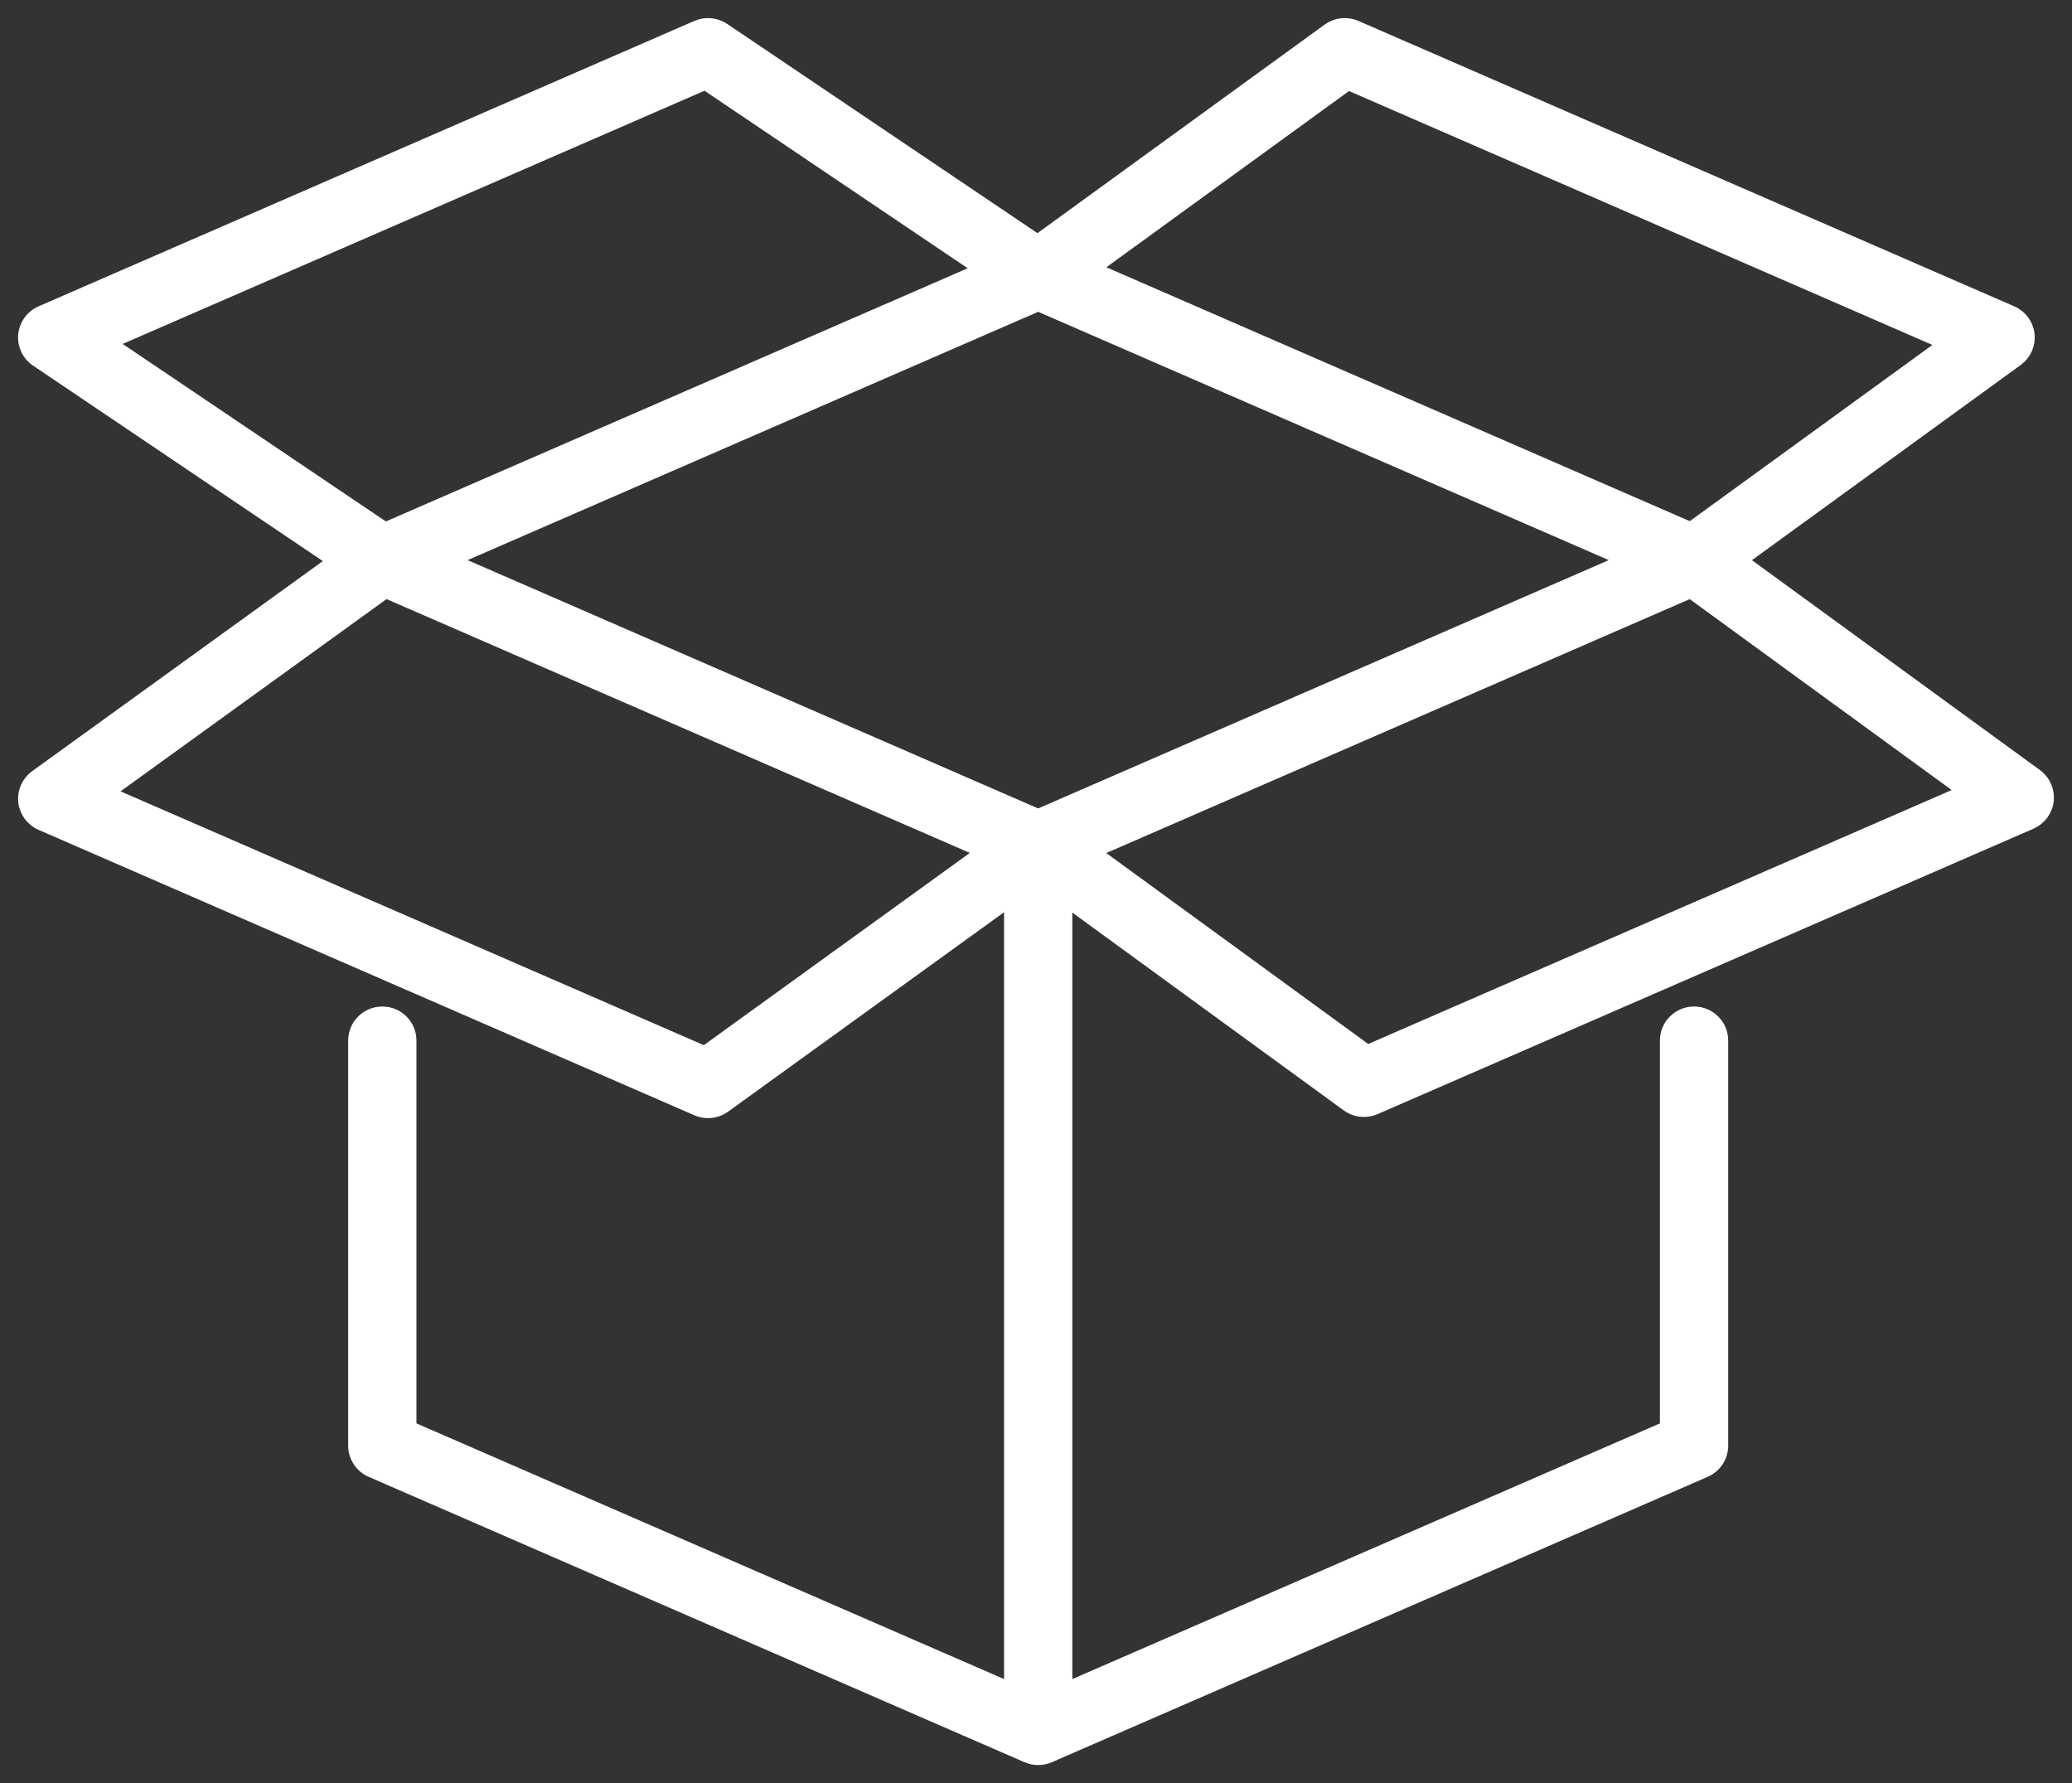 <?xml version="1.0" encoding="UTF-8"?>
<svg width="86px" height="74px" viewBox="0 0 86 74" version="1.1" xmlns="http://www.w3.org/2000/svg" xmlns:xlink="http://www.w3.org/1999/xlink">
    <rect x="0" y="0" width="86" height="74" fill="#333333" stroke="none"/>
    <!-- Generator: Sketch 53.2 (72643) - https://sketchapp.com -->
    <title>Group 3</title>
    <desc>Created with Sketch.</desc>
    <g id="Page-1" stroke="none" stroke-width="1" fill="none" fill-rule="evenodd">
        <g id="Barlows-Style-Guide" transform="translate(-699, -2280)" fill="#FFFFFF" stroke="#FFFFFF" stroke-width="0.5">
            <g id="Group-3" transform="translate(700, 2281)">
                <path d="M28.267,2.482 L39.683,10.18 L14.99,20.924 L3.574,13.226 L28.267,2.482 Z M54.961,2.492 L79.707,13.26 L69.166,20.914 L44.42,10.146 L54.961,2.492 Z M55.758,42.611 L44.417,34.346 L69.165,23.577 L80.507,31.842 L55.758,42.611 Z M42.091,11.668 L66.4,22.245 L42.091,32.823 L17.782,22.245 L42.091,11.668 Z M28.244,42.66 L3.502,31.894 L15.013,23.576 L39.756,34.342 L28.244,42.66 Z M0.512,13.967 L12.836,22.278 L0.481,31.206 C0.143,31.451 -0.038,31.857 0.007,32.271 C0.052,32.685 0.316,33.043 0.7,33.21 L27.921,45.055 C28.071,45.12 28.23,45.152 28.389,45.152 C28.631,45.152 28.872,45.077 29.074,44.931 L40.924,36.369 L40.924,69.063 L16.035,58.234 L16.035,42.181 C16.035,41.54 15.513,41.02 14.868,41.02 C14.224,41.02 13.701,41.54 13.701,42.181 L13.701,58.994 C13.701,59.456 13.976,59.874 14.401,60.059 L41.623,71.903 C41.772,71.968 41.931,72 42.091,72 C42.25,72 42.409,71.968 42.558,71.903 L69.78,60.059 C70.205,59.874 70.48,59.456 70.48,58.994 L70.48,42.181 C70.48,41.54 69.957,41.02 69.313,41.02 C68.669,41.02 68.146,41.54 68.146,42.181 L68.146,58.234 L43.258,69.063 L43.258,36.381 L54.921,44.88 C55.124,45.028 55.367,45.104 55.61,45.104 C55.769,45.104 55.928,45.072 56.078,45.007 L83.301,33.162 C83.683,32.995 83.947,32.638 83.993,32.225 C84.039,31.812 83.859,31.406 83.522,31.16 L71.29,22.247 L82.725,13.944 C83.062,13.699 83.242,13.293 83.197,12.879 C83.151,12.466 82.887,12.108 82.504,11.942 L55.282,0.097 C54.903,-0.068 54.462,-0.02 54.127,0.223 L42.066,8.981 L29.043,0.2 C28.712,-0.024 28.289,-0.062 27.921,0.097 L0.7,11.942 C0.31,12.111 0.044,12.478 0.005,12.9 C-0.034,13.321 0.16,13.73 0.512,13.967 L0.512,13.967 Z" id="Fill-1"></path>
            </g>
        </g>
    </g>
</svg>